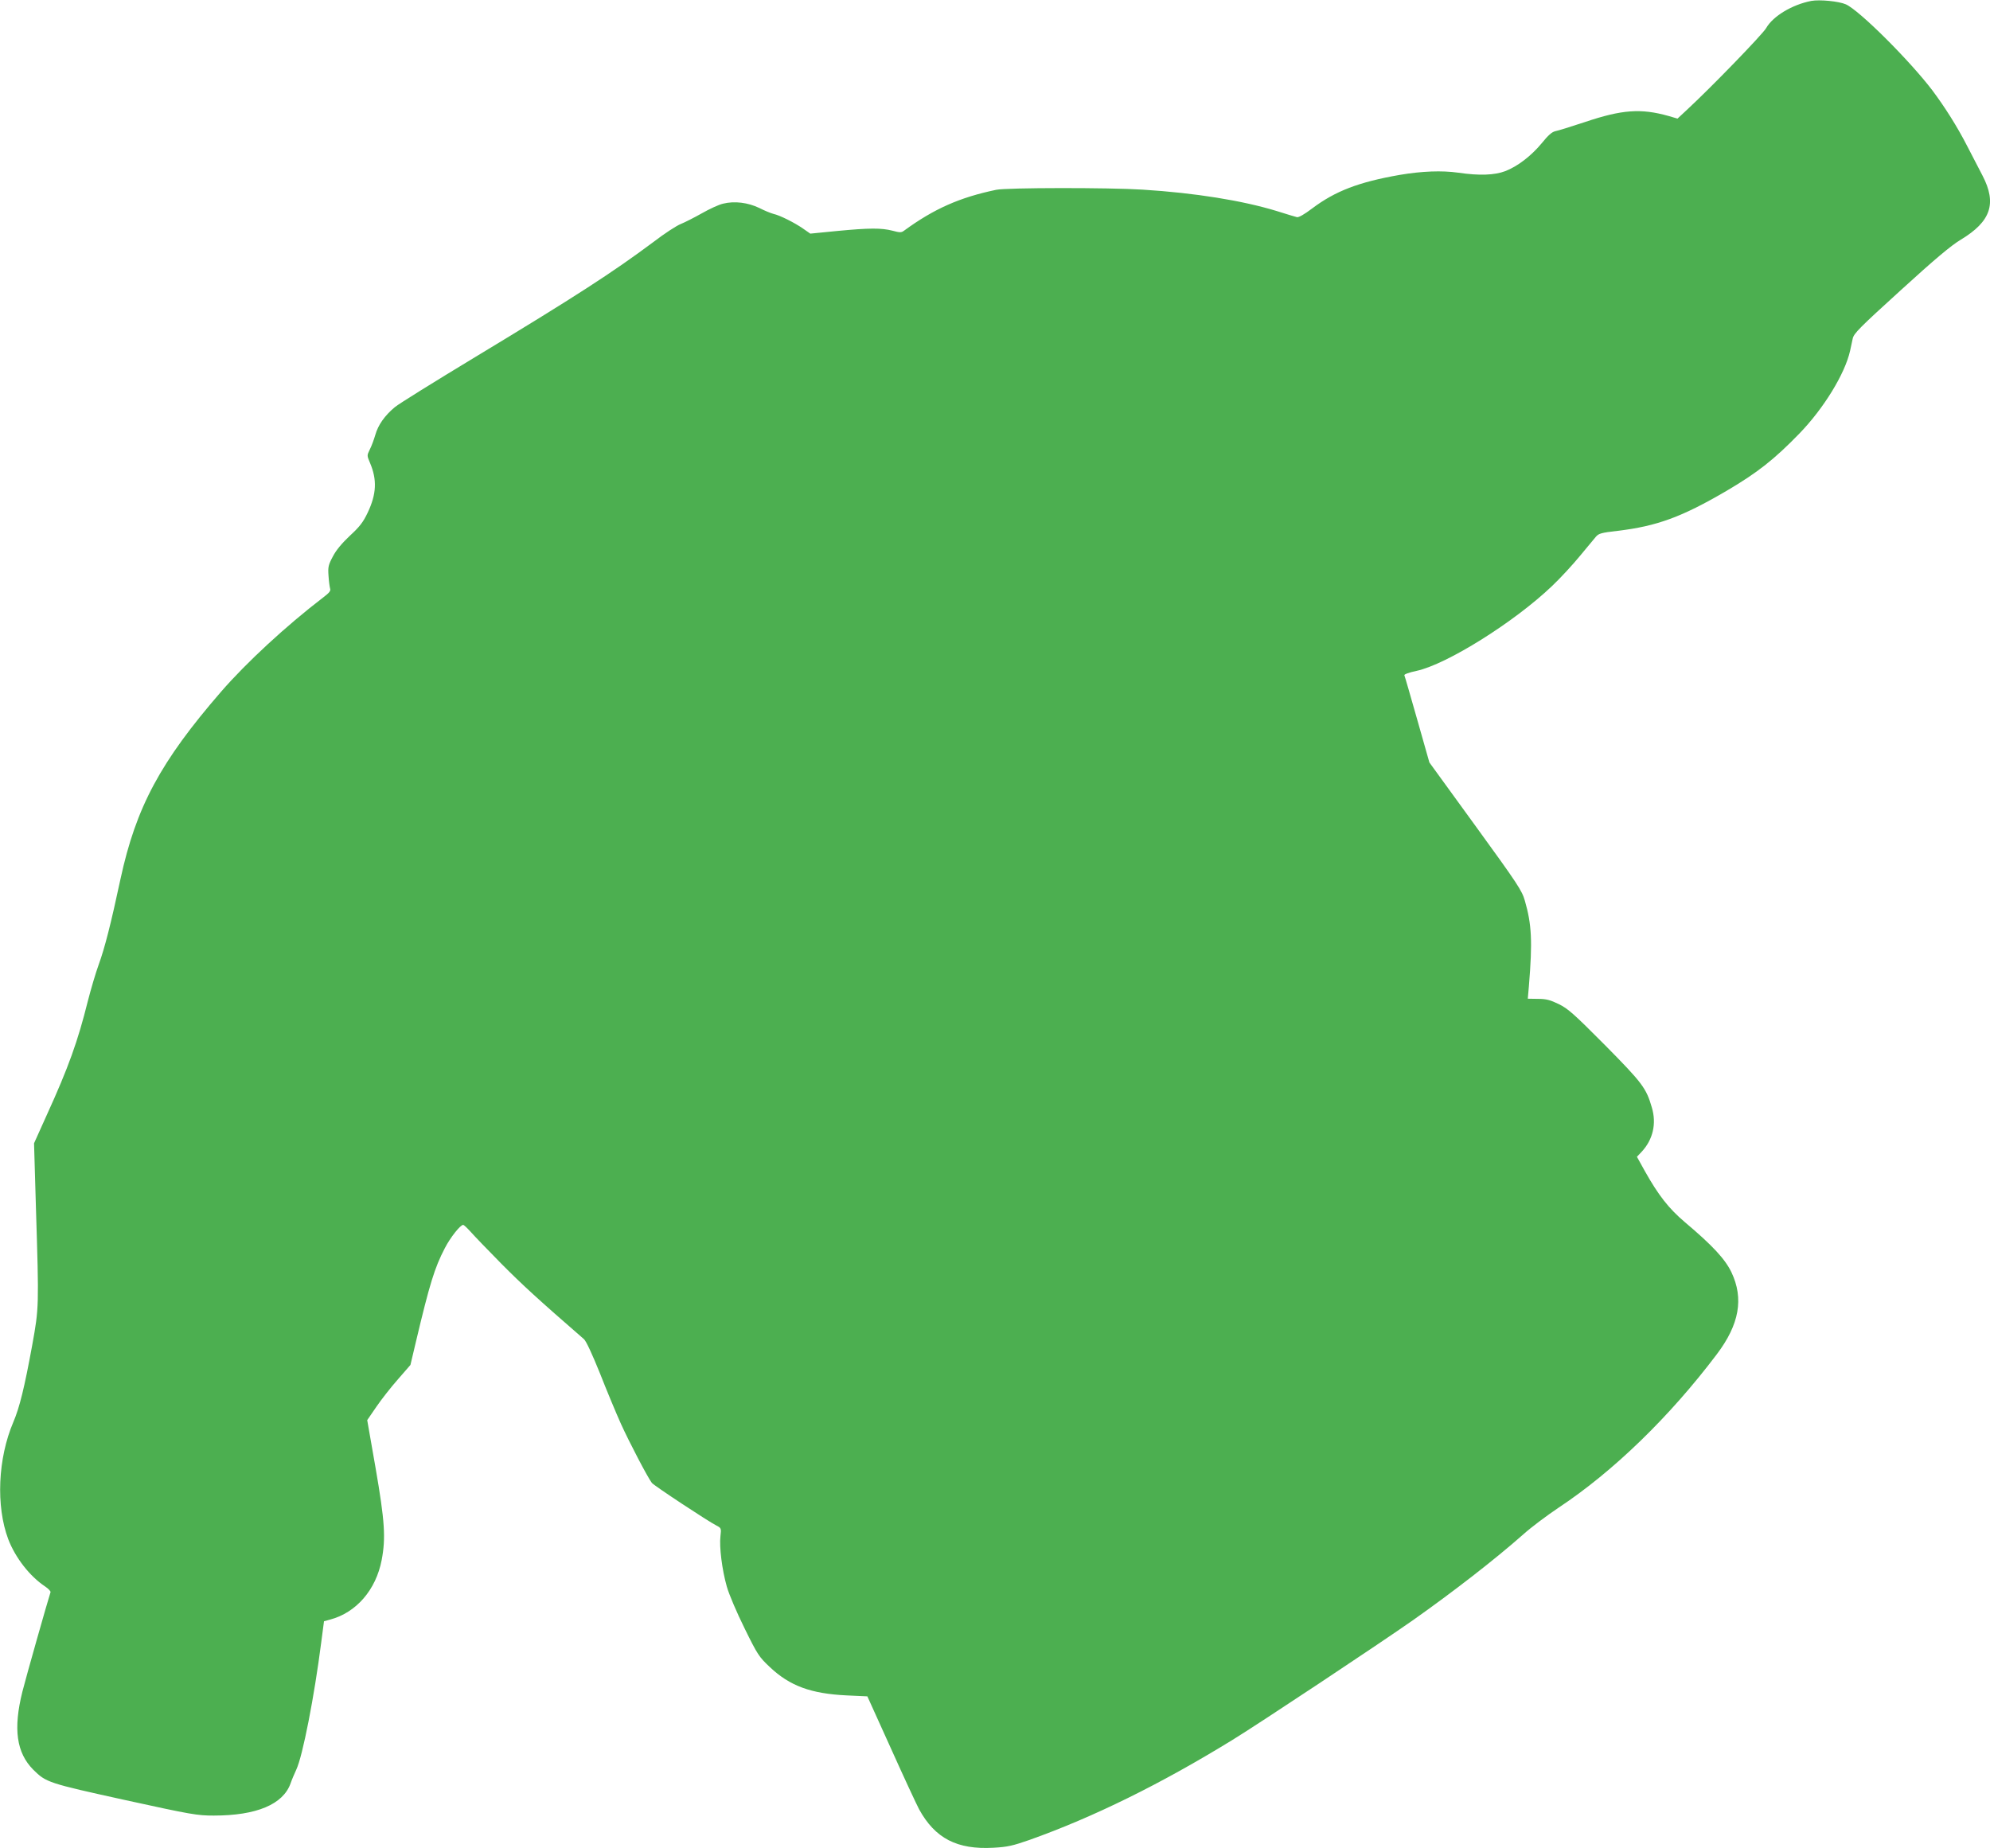<?xml version="1.0" standalone="no"?>
<!DOCTYPE svg PUBLIC "-//W3C//DTD SVG 20010904//EN"
 "http://www.w3.org/TR/2001/REC-SVG-20010904/DTD/svg10.dtd">
<svg version="1.0" xmlns="http://www.w3.org/2000/svg"
 width="1280pt" height="1189pt" viewBox="0 0 1280 1189"
 preserveAspectRatio="xMidYMid meet">
<g transform="translate(0,1189) scale(0.1,-0.1)"
fill="#4caf50" stroke="none">
<path d="M11650 11884 c-123 -24 -246 -98 -290 -175 -22 -39 -355 -383 -512
-528 l-58 -54 -58 17 c-178 50 -299 41 -537 -39 -88 -29 -174 -56 -191 -59
-22 -5 -46 -26 -87 -77 -68 -82 -155 -149 -235 -180 -69 -26 -166 -30 -302
-10 -106 15 -234 10 -376 -14 -264 -46 -415 -104 -564 -216 -50 -38 -87 -59
-98 -56 -9 2 -69 20 -132 40 -220 67 -524 116 -860 137 -222 14 -874 13 -942
-1 -235 -49 -400 -122 -593 -263 -17 -13 -27 -13 -75 0 -71 18 -147 18 -356
-2 l-172 -17 -46 32 c-56 39 -150 86 -191 95 -16 4 -58 21 -91 38 -73 35 -159
46 -232 28 -28 -6 -90 -35 -139 -63 -48 -27 -109 -58 -134 -68 -26 -10 -105
-61 -175 -115 -264 -197 -505 -353 -1149 -742 -258 -156 -490 -300 -515 -321
-66 -55 -108 -115 -126 -179 -9 -31 -25 -74 -36 -95 -18 -37 -18 -38 2 -85 46
-108 42 -200 -15 -320 -29 -61 -51 -90 -114 -148 -51 -48 -89 -93 -110 -134
-29 -54 -32 -68 -28 -123 2 -34 7 -71 10 -82 6 -16 -4 -28 -46 -60 -234 -179
-492 -417 -655 -605 -390 -450 -547 -742 -647 -1205 -62 -290 -102 -446 -140
-550 -20 -55 -51 -161 -70 -235 -64 -257 -124 -426 -265 -735 l-81 -180 12
-410 c20 -644 20 -646 -24 -890 -50 -273 -81 -399 -121 -493 -100 -234 -113
-541 -33 -754 46 -120 139 -239 237 -304 21 -14 37 -31 35 -37 -17 -51 -161
-559 -181 -640 -60 -240 -38 -393 70 -502 83 -82 95 -86 590 -195 429 -94 465
-100 571 -100 275 0 446 72 494 207 7 21 24 61 37 89 41 87 116 472 160 817
l18 137 40 11 c168 45 294 191 331 383 27 142 20 250 -39 591 l-54 309 59 86
c32 47 94 126 139 177 l80 92 35 148 c89 375 120 476 186 603 36 70 100 150
118 150 5 0 25 -19 46 -42 21 -24 110 -117 199 -207 135 -136 235 -228 532
-486 14 -12 53 -96 103 -220 43 -110 104 -256 135 -325 53 -117 173 -347 199
-380 13 -17 363 -248 415 -274 31 -16 32 -18 26 -69 -8 -69 10 -215 41 -324
14 -50 64 -167 114 -268 84 -171 93 -184 163 -250 128 -121 264 -171 495 -182
l132 -6 152 -336 c83 -185 165 -361 181 -391 103 -187 244 -260 478 -247 92 5
124 13 231 50 413 147 845 360 1307 644 171 105 944 618 1162 771 259 183 526
390 708 551 51 46 153 122 226 171 352 233 715 585 1019 988 145 192 174 358
94 527 -41 85 -120 171 -299 322 -105 89 -171 174 -258 329 l-51 92 31 33 c72
78 96 180 65 284 -36 125 -61 158 -301 401 -200 201 -238 235 -297 264 -56 27
-81 34 -134 34 l-66 1 7 80 c24 290 18 399 -26 551 -18 64 -46 107 -317 480
l-297 409 -78 275 c-43 151 -80 280 -83 286 -2 6 30 18 78 28 195 42 629 314
871 545 54 51 134 138 180 194 46 55 92 111 103 124 18 21 35 26 140 38 252
30 413 89 700 257 199 117 307 202 469 369 156 161 293 384 326 532 5 23 13
59 17 79 7 33 45 71 309 311 218 199 324 288 386 325 194 117 233 233 140 412
-21 41 -66 127 -99 191 -64 125 -144 251 -224 358 -146 192 -470 515 -556 553
-45 20 -169 32 -223 22z"/>
</g>
</svg>
